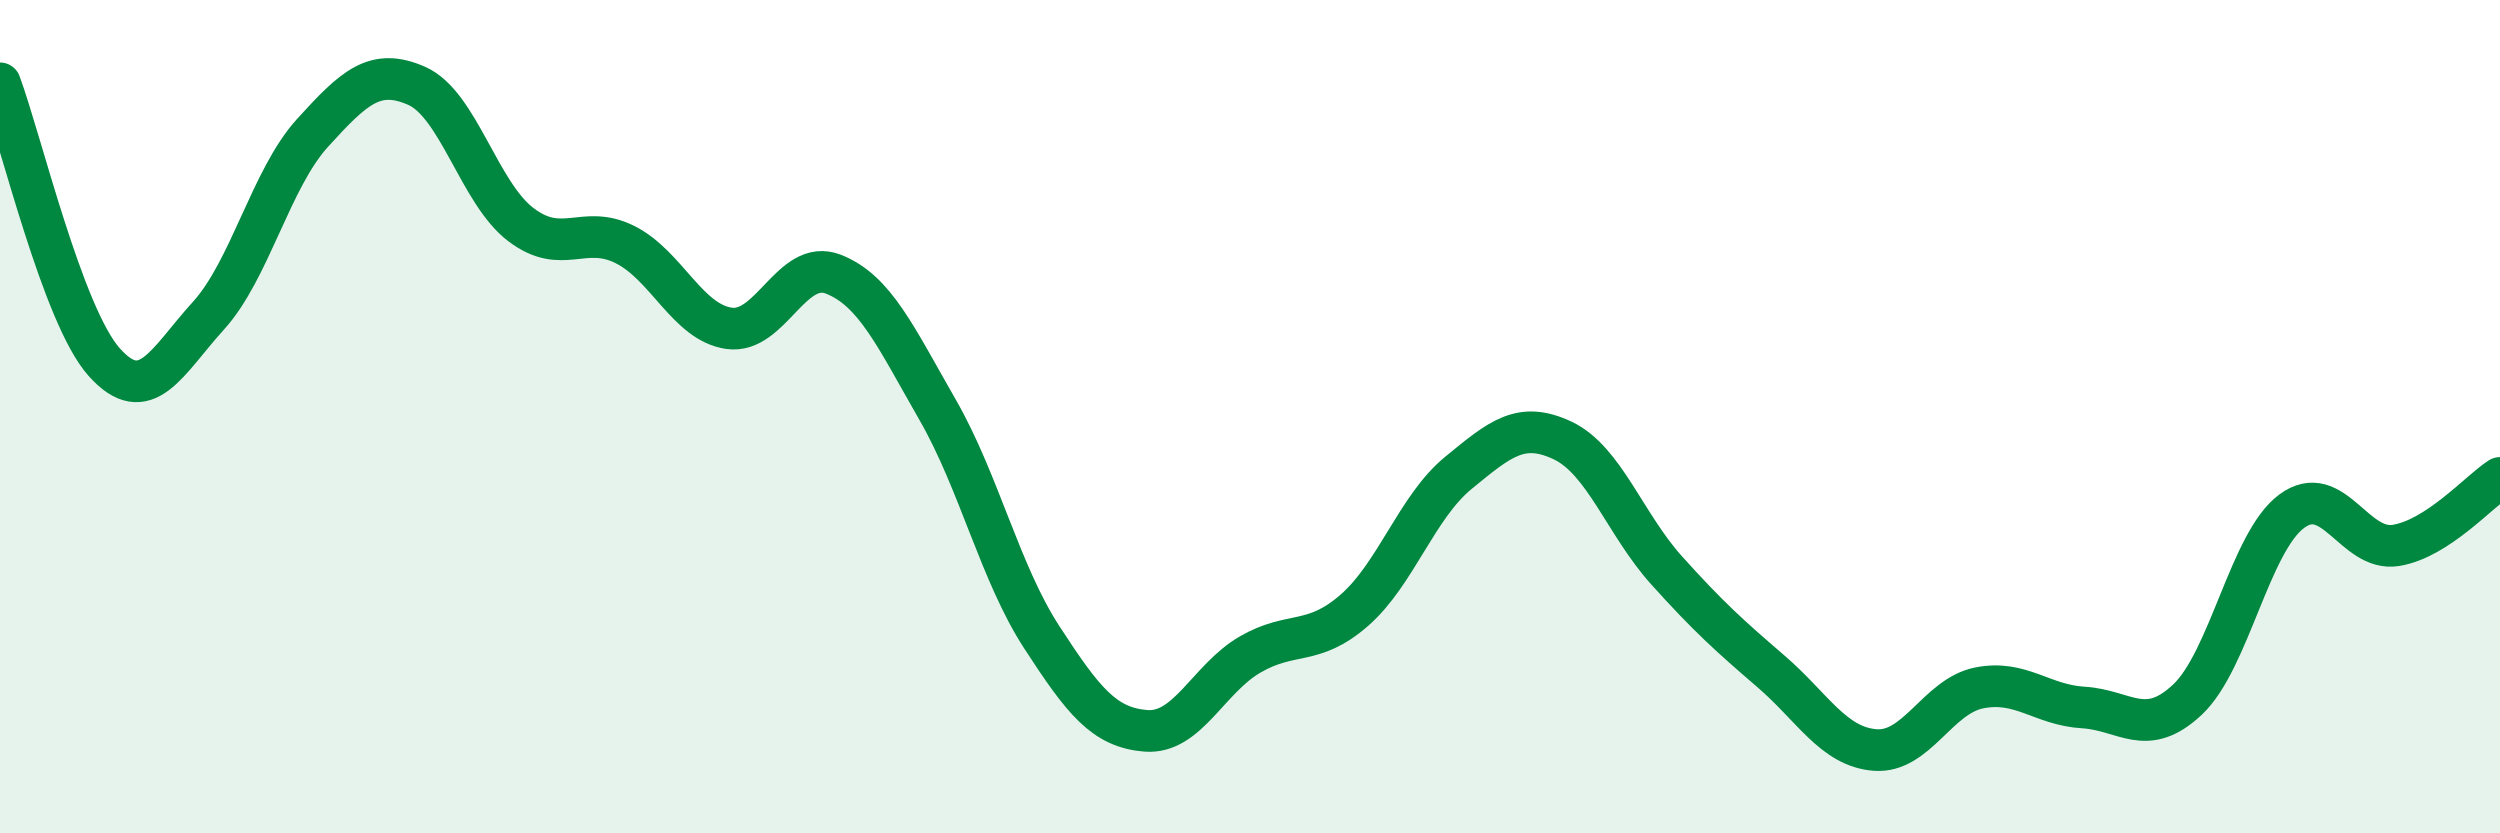 
    <svg width="60" height="20" viewBox="0 0 60 20" xmlns="http://www.w3.org/2000/svg">
      <path
        d="M 0,2 C 0.5,3.34 1.5,7.57 2.5,8.69 C 3.5,9.81 4,8.68 5,7.58 C 6,6.48 6.5,4.29 7.5,3.19 C 8.5,2.09 9,1.62 10,2.06 C 11,2.5 11.5,4.63 12.5,5.39 C 13.5,6.15 14,5.37 15,5.87 C 16,6.37 16.5,7.74 17.5,7.88 C 18.5,8.02 19,6.19 20,6.58 C 21,6.97 21.5,8.09 22.5,9.83 C 23.5,11.57 24,13.75 25,15.29 C 26,16.83 26.5,17.46 27.5,17.54 C 28.5,17.62 29,16.29 30,15.71 C 31,15.13 31.5,15.52 32.5,14.65 C 33.5,13.78 34,12.17 35,11.35 C 36,10.53 36.5,10.1 37.5,10.57 C 38.5,11.04 39,12.58 40,13.69 C 41,14.8 41.5,15.25 42.5,16.11 C 43.5,16.97 44,17.92 45,18 C 46,18.08 46.5,16.71 47.5,16.51 C 48.5,16.31 49,16.92 50,16.98 C 51,17.04 51.5,17.73 52.5,16.79 C 53.5,15.85 54,13.01 55,12.27 C 56,11.53 56.5,13.25 57.5,13.09 C 58.5,12.93 59.5,11.79 60,11.47L60 20L0 20Z"
        fill="#008740"
        opacity="0.1"
        stroke-linecap="round"
        stroke-linejoin="round"
      />
      <path
        d="M 0,2 C 0.5,3.34 1.5,7.57 2.5,8.69 C 3.5,9.81 4,8.68 5,7.58 C 6,6.48 6.5,4.29 7.5,3.19 C 8.5,2.09 9,1.62 10,2.06 C 11,2.5 11.5,4.63 12.5,5.39 C 13.5,6.15 14,5.37 15,5.87 C 16,6.37 16.5,7.74 17.5,7.88 C 18.5,8.02 19,6.19 20,6.58 C 21,6.97 21.5,8.09 22.5,9.83 C 23.5,11.57 24,13.75 25,15.29 C 26,16.83 26.5,17.46 27.5,17.54 C 28.5,17.62 29,16.29 30,15.71 C 31,15.13 31.5,15.52 32.5,14.65 C 33.5,13.78 34,12.17 35,11.35 C 36,10.53 36.5,10.1 37.5,10.57 C 38.5,11.04 39,12.58 40,13.69 C 41,14.8 41.5,15.25 42.5,16.11 C 43.5,16.97 44,17.92 45,18 C 46,18.08 46.5,16.71 47.5,16.51 C 48.5,16.31 49,16.92 50,16.98 C 51,17.04 51.5,17.73 52.5,16.79 C 53.5,15.85 54,13.01 55,12.27 C 56,11.53 56.5,13.25 57.5,13.09 C 58.5,12.93 59.5,11.79 60,11.47"
        stroke="#008740"
        stroke-width="1"
        fill="none"
        stroke-linecap="round"
        stroke-linejoin="round"
      />
    </svg>
  